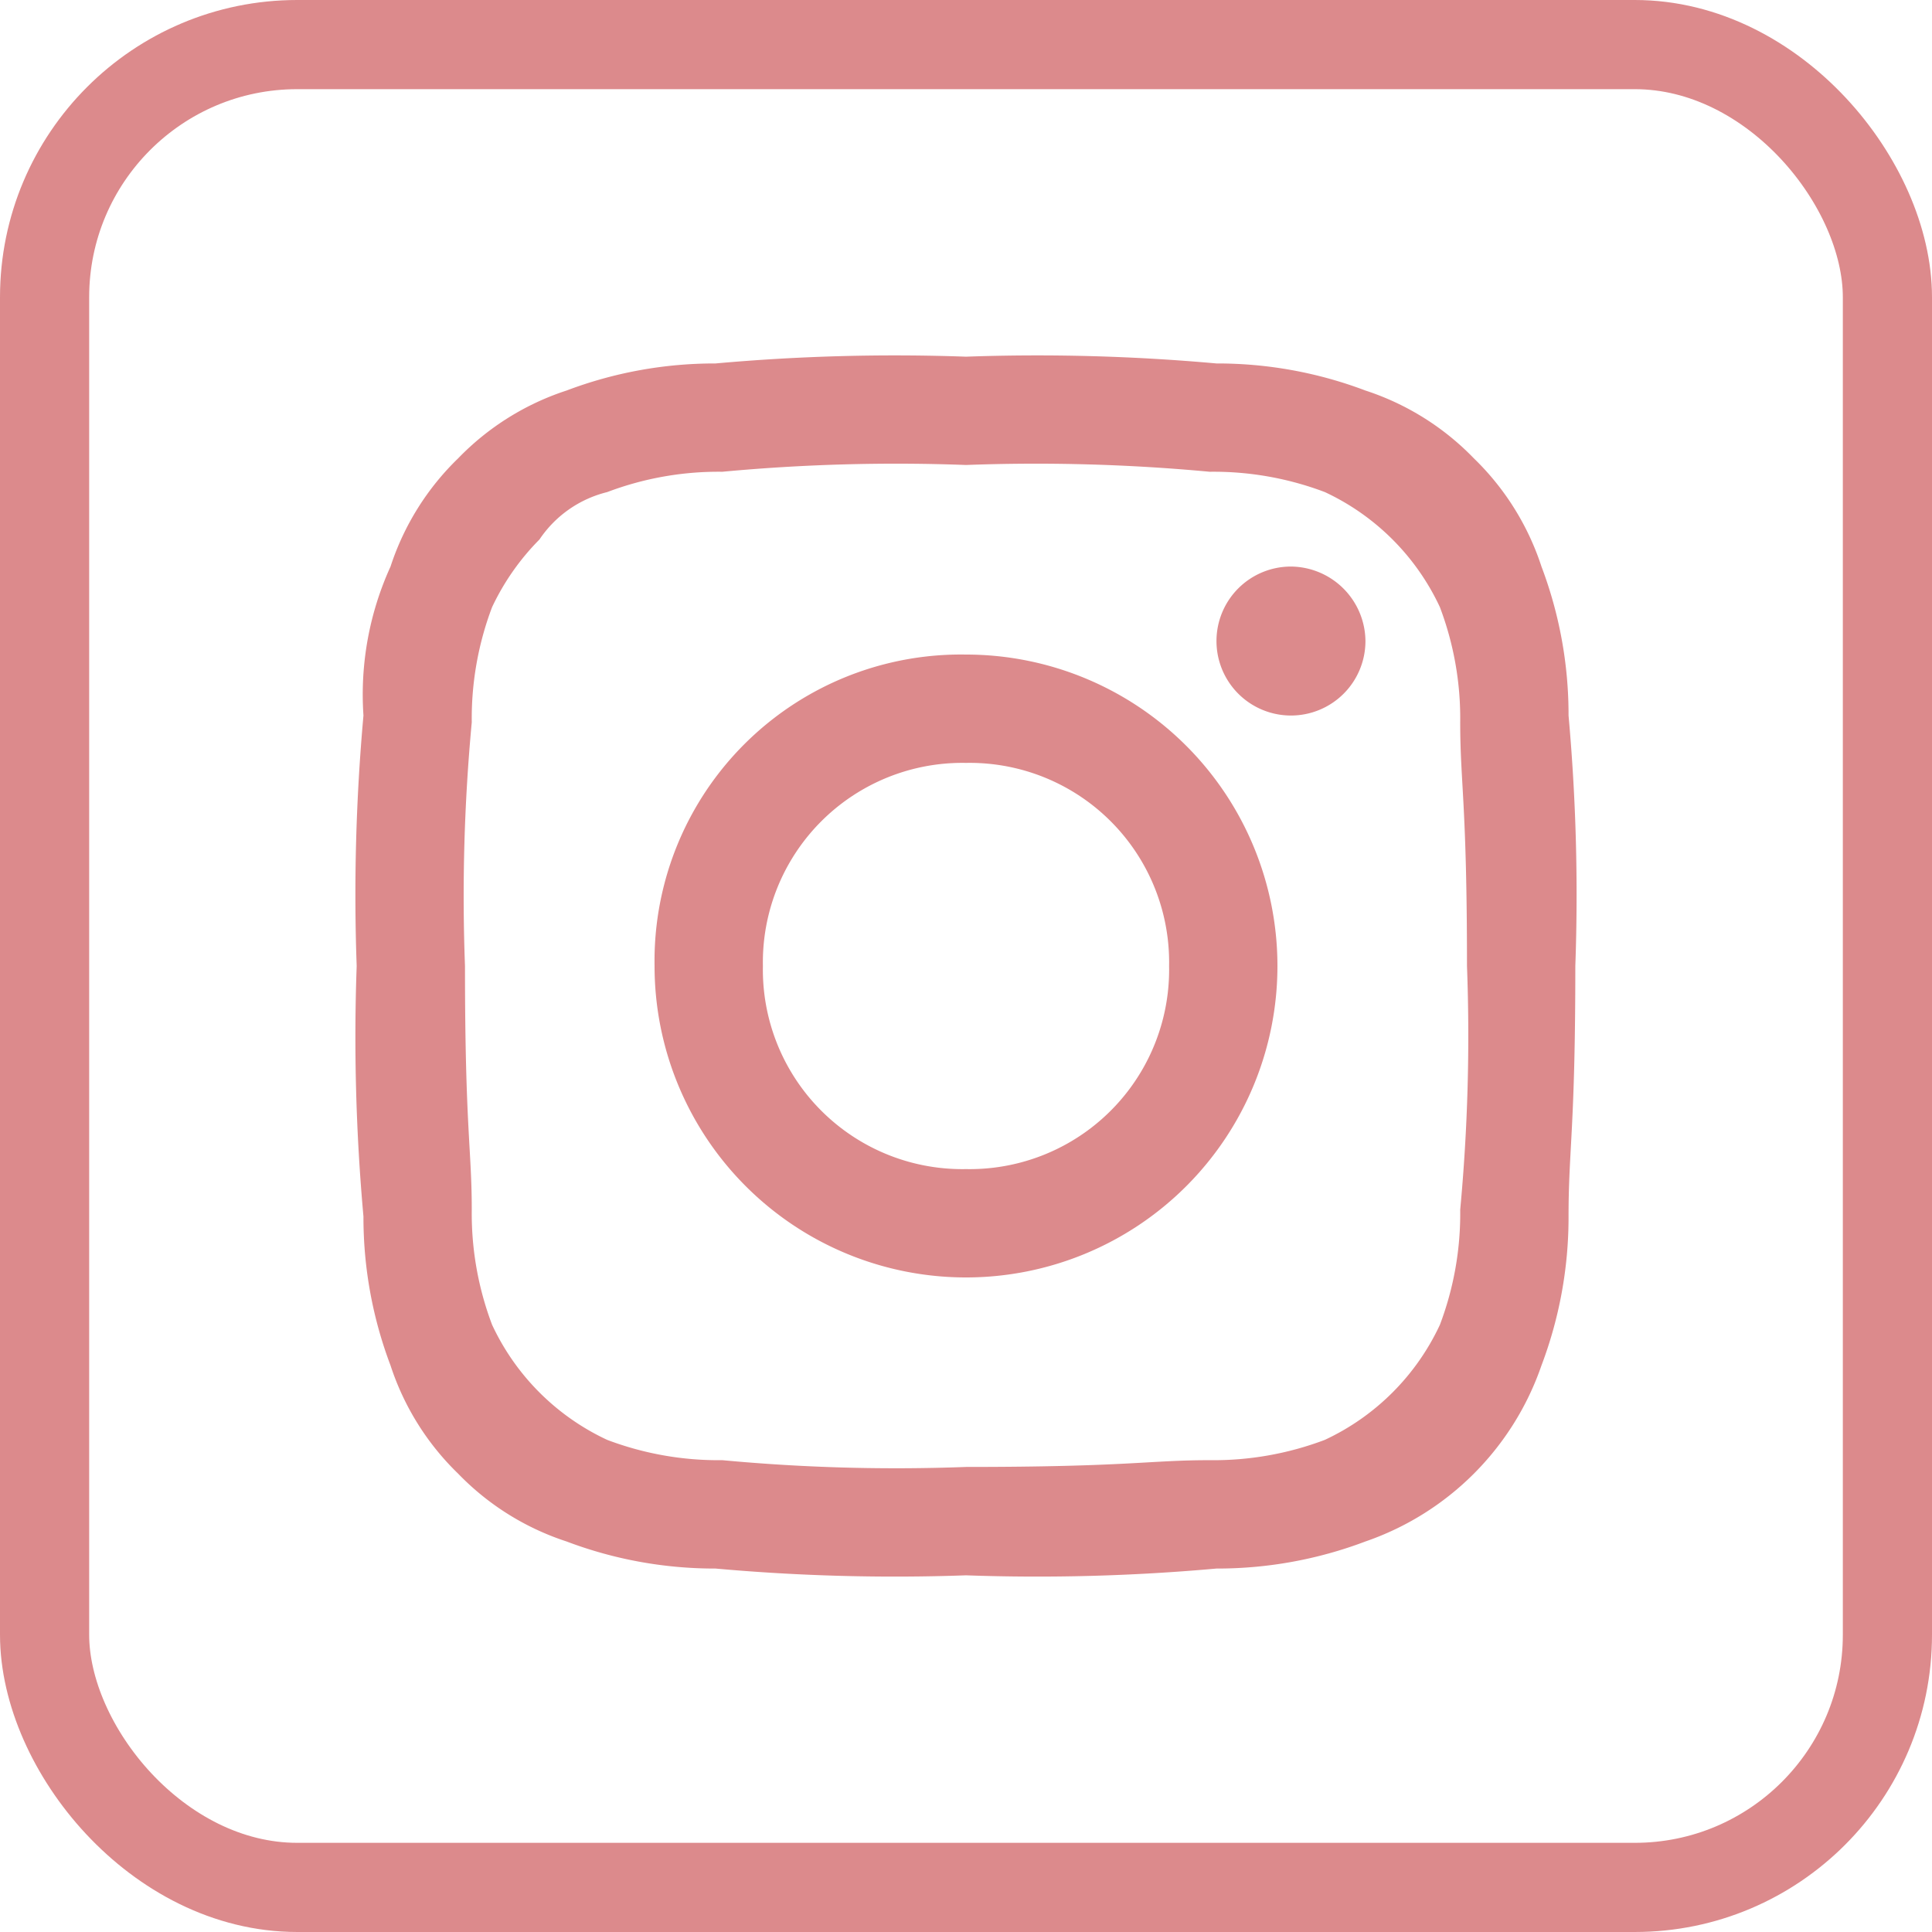 <svg xmlns="http://www.w3.org/2000/svg" width="65" height="65" viewBox="0 0 65 65"><g id="Instgram" transform="translate(-1599 -2934)"><g id="Instagram" transform="translate(1611 2946)"><path id="Path_3" data-name="Path 3" d="M20.5,3.644a62.857,62.857,0,0,1,8.2.228,10.565,10.565,0,0,1,3.872.683,8,8,0,0,1,3.872,3.872,10.565,10.565,0,0,1,.683,3.872c0,2.05.228,2.733.228,8.2a62.856,62.856,0,0,1-.228,8.2,10.565,10.565,0,0,1-.683,3.872,8,8,0,0,1-3.872,3.872,10.565,10.565,0,0,1-3.872.683c-2.05,0-2.733.228-8.2.228a62.856,62.856,0,0,1-8.2-.228,10.565,10.565,0,0,1-3.872-.683,8,8,0,0,1-3.872-3.872A10.565,10.565,0,0,1,3.872,28.7c0-2.05-.228-2.733-.228-8.2a62.857,62.857,0,0,1,.228-8.2,10.565,10.565,0,0,1,.683-3.872A8.181,8.181,0,0,1,6.15,6.15,3.851,3.851,0,0,1,8.428,4.556,10.565,10.565,0,0,1,12.3,3.872a62.857,62.857,0,0,1,8.2-.228M20.5,0a67.3,67.3,0,0,0-8.428.228,14.062,14.062,0,0,0-5.011.911A8.917,8.917,0,0,0,3.417,3.417,8.917,8.917,0,0,0,1.139,7.061a10.378,10.378,0,0,0-.911,5.011A67.3,67.3,0,0,0,0,20.5a67.3,67.3,0,0,0,.228,8.428,14.062,14.062,0,0,0,.911,5.011,8.917,8.917,0,0,0,2.278,3.644,8.917,8.917,0,0,0,3.644,2.278,14.062,14.062,0,0,0,5.011.911A67.3,67.3,0,0,0,20.5,41a67.3,67.3,0,0,0,8.428-.228,14.062,14.062,0,0,0,5.011-.911,9.556,9.556,0,0,0,5.922-5.922,14.062,14.062,0,0,0,.911-5.011c0-2.278.228-2.961.228-8.428a67.3,67.3,0,0,0-.228-8.428,14.062,14.062,0,0,0-.911-5.011,8.917,8.917,0,0,0-2.278-3.644,8.917,8.917,0,0,0-3.644-2.278A14.062,14.062,0,0,0,28.928.228,67.3,67.3,0,0,0,20.5,0m0,10.022A10.309,10.309,0,0,0,10.022,20.5,10.478,10.478,0,1,0,20.5,10.022m0,17.311A6.711,6.711,0,0,1,13.667,20.5,6.711,6.711,0,0,1,20.5,13.667,6.711,6.711,0,0,1,27.333,20.5,6.711,6.711,0,0,1,20.5,27.333M31.433,7.061a2.506,2.506,0,1,0,2.506,2.506,2.528,2.528,0,0,0-2.506-2.506" fill="#dc8a8c" fill-rule="evenodd"></path></g><g id="Rectangle_1476" data-name="Rectangle 1476" transform="translate(1599 2934)" fill="none" stroke="#dc8a8c" stroke-width="3"><rect width="65" height="65" rx="10" stroke="none"></rect><rect x="1.5" y="1.5" width="62" height="62" rx="8.5" fill="none"></rect></g></g></svg>